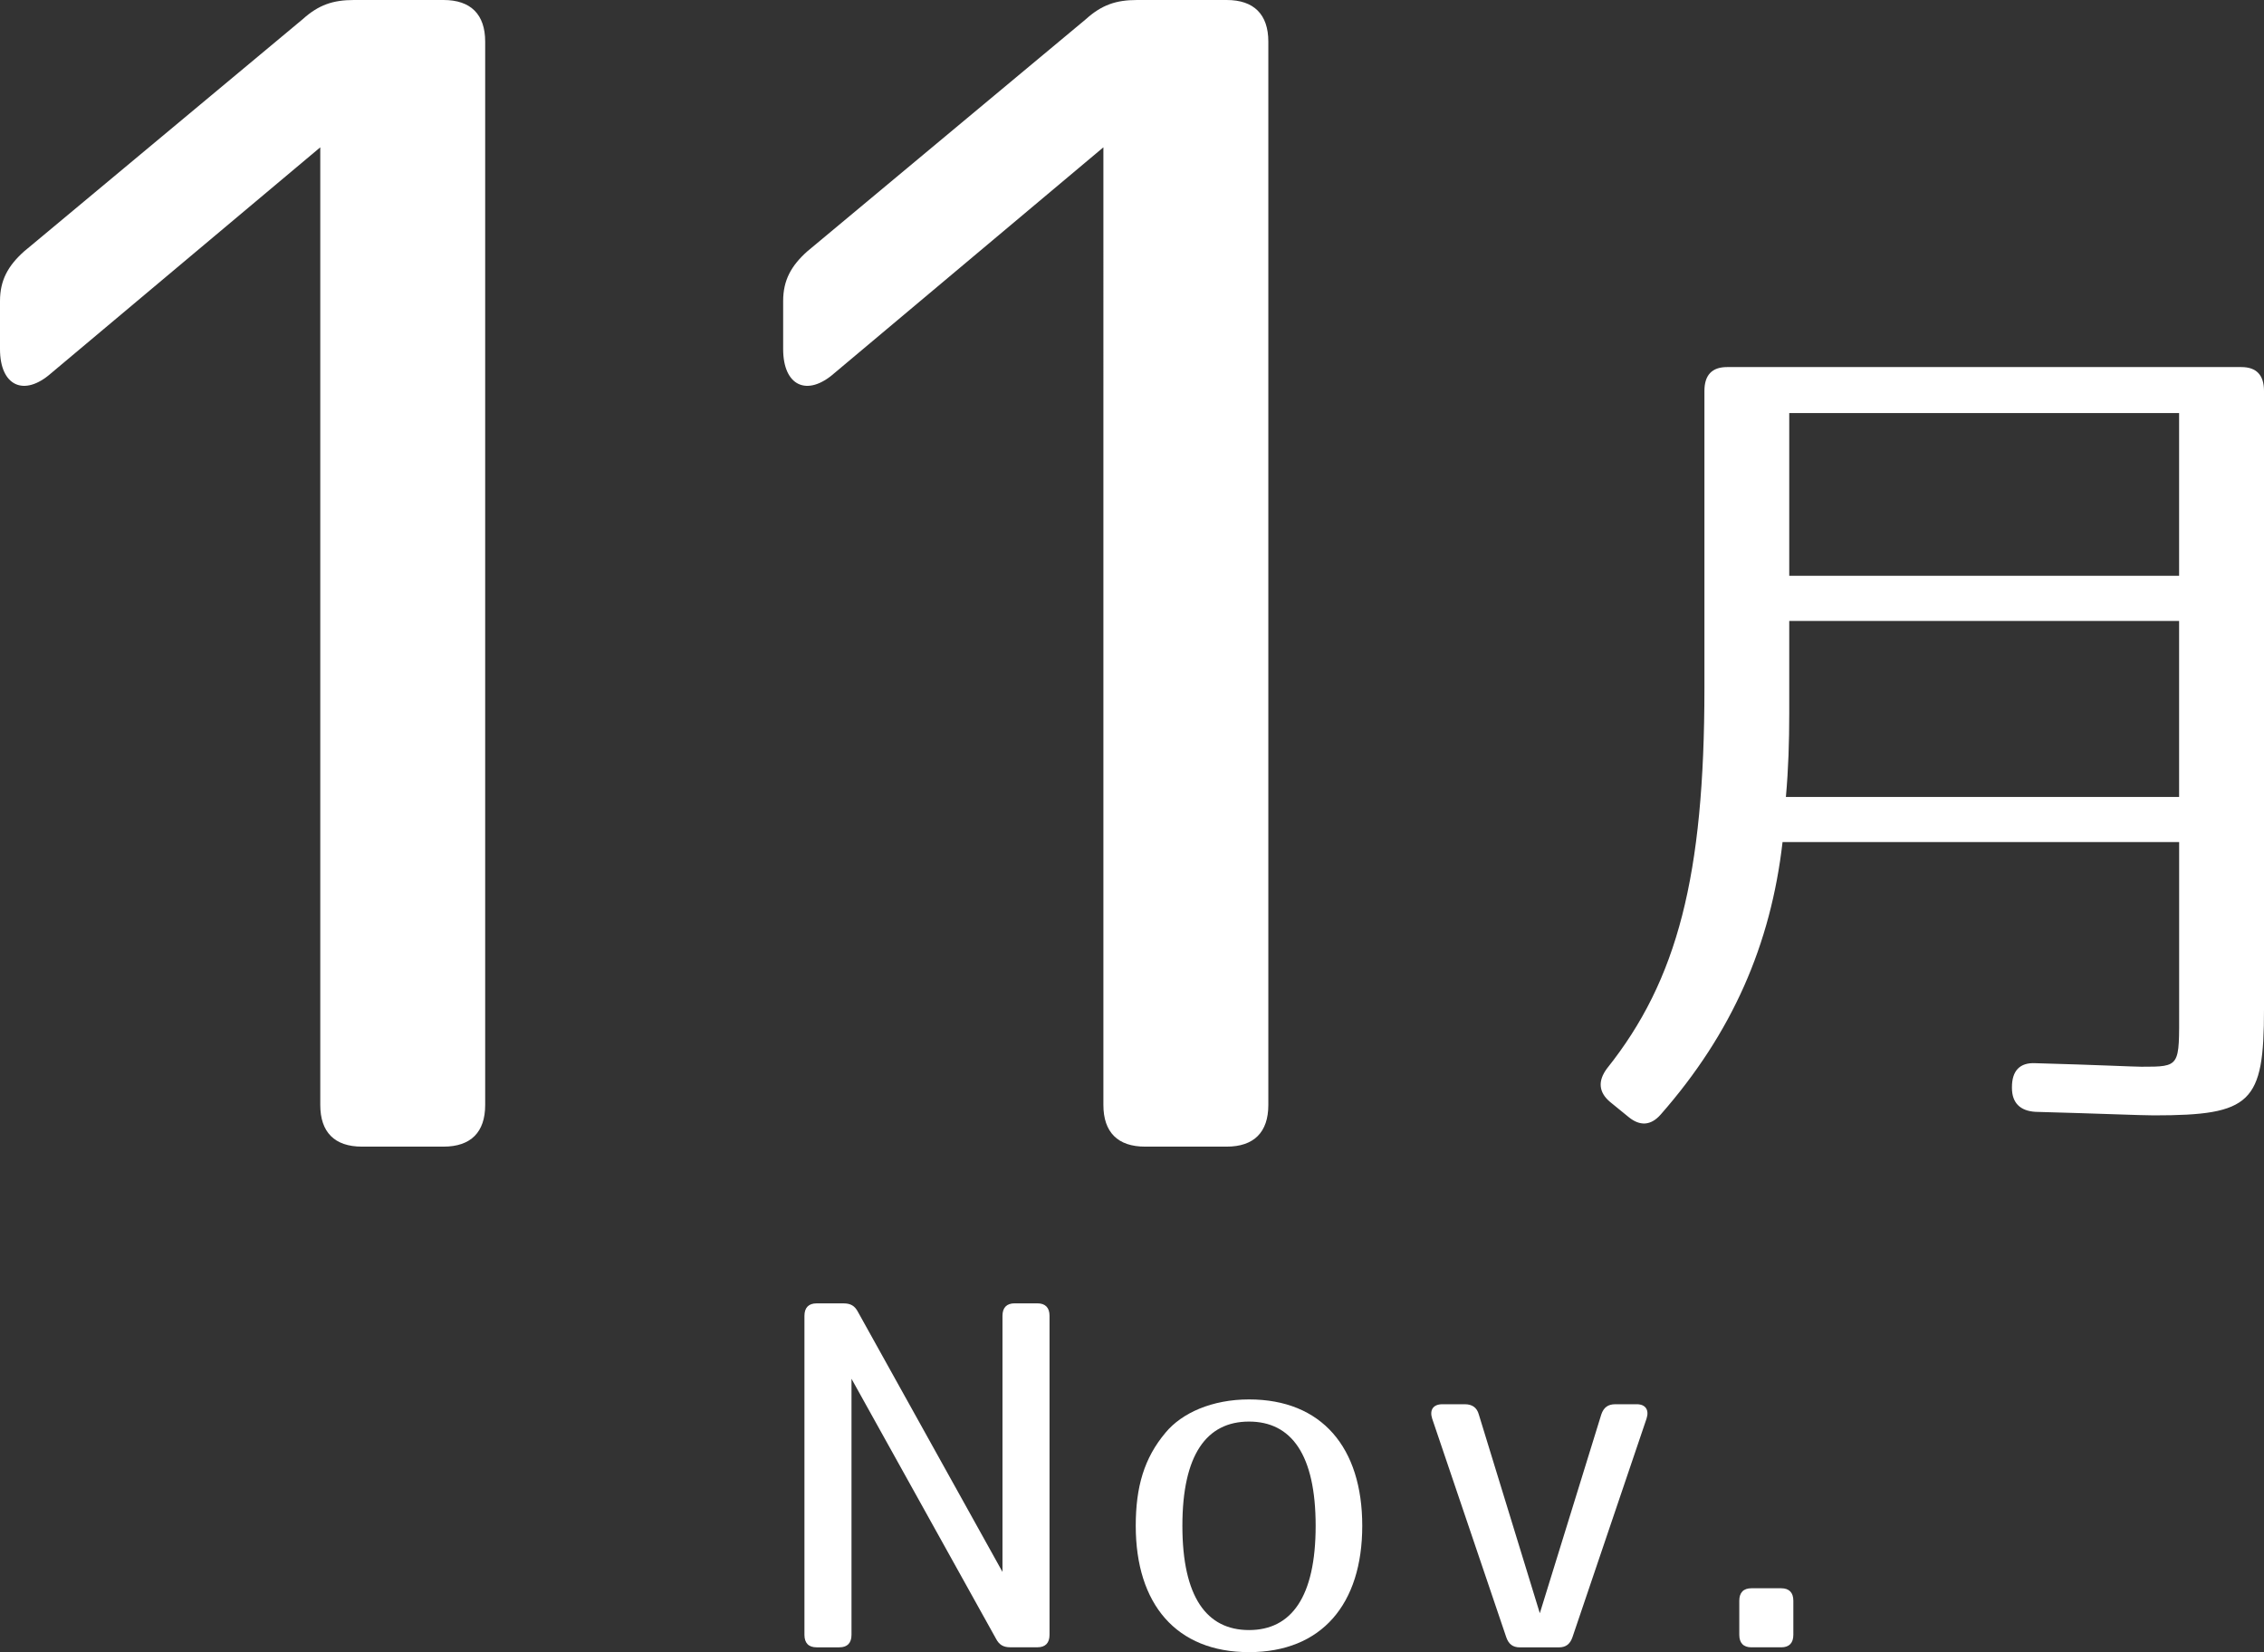 <?xml version="1.0" encoding="utf-8"?>
<!-- Generator: Adobe Illustrator 16.0.0, SVG Export Plug-In . SVG Version: 6.00 Build 0)  -->
<!DOCTYPE svg PUBLIC "-//W3C//DTD SVG 1.1//EN" "http://www.w3.org/Graphics/SVG/1.1/DTD/svg11.dtd">
<svg version="1.1" id="レイヤー_1" xmlns="http://www.w3.org/2000/svg" xmlns:xlink="http://www.w3.org/1999/xlink" x="0px"
	 y="0px" width="60.191px" height="43.919px" viewBox="0 0 60.191 43.919" enable-background="new 0 0 60.191 43.919"
	 xml:space="preserve">
<rect x="0" y="0" width="60.191" height="43.919" fill="#333333" stroke="none"/>
<g>
	<path fill="#FFFFFF" d="M12.899,1.106v28.268c0,0.725-0.383,1.107-1.107,1.107H9.621c-0.724,0-1.106-0.383-1.106-1.107V3.916
		L1.362,9.919C0.639,10.558,0,10.26,0,9.28V8.003C0,7.45,0.213,7.066,0.639,6.684l7.408-6.173C8.472,0.128,8.855,0,9.409,0h2.384
		C12.516,0,12.899,0.383,12.899,1.106z"/>
	<path fill="#FFFFFF" d="M33.72,1.106v28.268c0,0.725-0.383,1.107-1.107,1.107h-2.171c-0.724,0-1.107-0.383-1.107-1.107V3.916
		l-7.152,6.003c-0.724,0.639-1.362,0.341-1.362-0.639V8.003c0-0.553,0.213-0.937,0.639-1.319l7.408-6.173
		C29.292,0.128,29.676,0,30.229,0h2.384C33.337,0,33.72,0.383,33.72,1.106z"/>
	<path fill="#FFFFFF" d="M57.265,29.65c-0.357,0-1.407-0.047-3.15-0.094c-0.402-0.023-0.625-0.235-0.625-0.635v-0.023
		c0-0.423,0.201-0.658,0.625-0.635c1.698,0.047,2.614,0.094,2.815,0.094c1.05,0,1.005,0,1.005-1.528v-4.444H47.391
		c-0.313,2.728-1.34,5.079-3.239,7.242c-0.268,0.306-0.559,0.306-0.849,0.071l-0.491-0.4c-0.313-0.259-0.335-0.564-0.089-0.894
		c1.876-2.351,2.591-5.126,2.591-10.11v-7.901c0-0.423,0.201-0.635,0.603-0.635h13.671c0.402,0,0.603,0.212,0.603,0.635v16.437
		C60.191,29.321,59.856,29.65,57.265,29.65z M47.48,21.186h10.454v-4.679H47.569v2.445C47.569,19.728,47.547,20.434,47.48,21.186z
		 M57.935,10.98H47.569v4.327h10.365V10.98z"/>
</g>
<g>
	<path fill="#FFFFFF" d="M27.903,34.979v8.479c0,0.218-0.111,0.332-0.322,0.332h-0.718c-0.186,0-0.297-0.063-0.384-0.229
		l-3.841-6.909v6.807c0,0.218-0.111,0.332-0.322,0.332h-0.607c-0.211,0-0.322-0.114-0.322-0.332v-8.479
		c0-0.218,0.111-0.332,0.322-0.332h0.718c0.186,0,0.298,0.063,0.384,0.229l3.841,6.909v-6.807c0-0.218,0.112-0.332,0.322-0.332
		h0.607C27.792,34.647,27.903,34.762,27.903,34.979z"/>
	<path fill="#FFFFFF" d="M36.217,40.561c0,2.081-1.078,3.358-3.011,3.358c-1.933,0-3.011-1.277-3.011-3.358
		c0-1.035,0.223-1.801,0.793-2.478c0.434-0.524,1.239-0.882,2.218-0.882C35.14,37.201,36.217,38.479,36.217,40.561z M31.435,40.561
		c0,1.89,0.644,2.771,1.771,2.771s1.772-0.882,1.772-2.771c0-1.891-0.645-2.771-1.772-2.771S31.435,38.67,31.435,40.561z"/>
	<path fill="#FFFFFF" d="M43.775,37.712l-1.97,5.812c-0.062,0.179-0.173,0.268-0.359,0.268h-1.041c-0.186,0-0.297-0.089-0.359-0.268
		l-1.97-5.812c-0.074-0.229,0.025-0.383,0.272-0.383h0.595c0.198,0,0.322,0.089,0.372,0.269l1.623,5.287l1.635-5.287
		c0.062-0.18,0.174-0.269,0.372-0.269h0.57C43.75,37.329,43.85,37.482,43.775,37.712z"/>
	<path fill="#FFFFFF" d="M47.678,42.553v0.906c0,0.218-0.111,0.332-0.322,0.332h-0.793c-0.21,0-0.322-0.114-0.322-0.332v-0.906
		c0-0.217,0.111-0.332,0.322-0.332h0.793C47.567,42.221,47.678,42.336,47.678,42.553z"/>
</g>
</svg>
